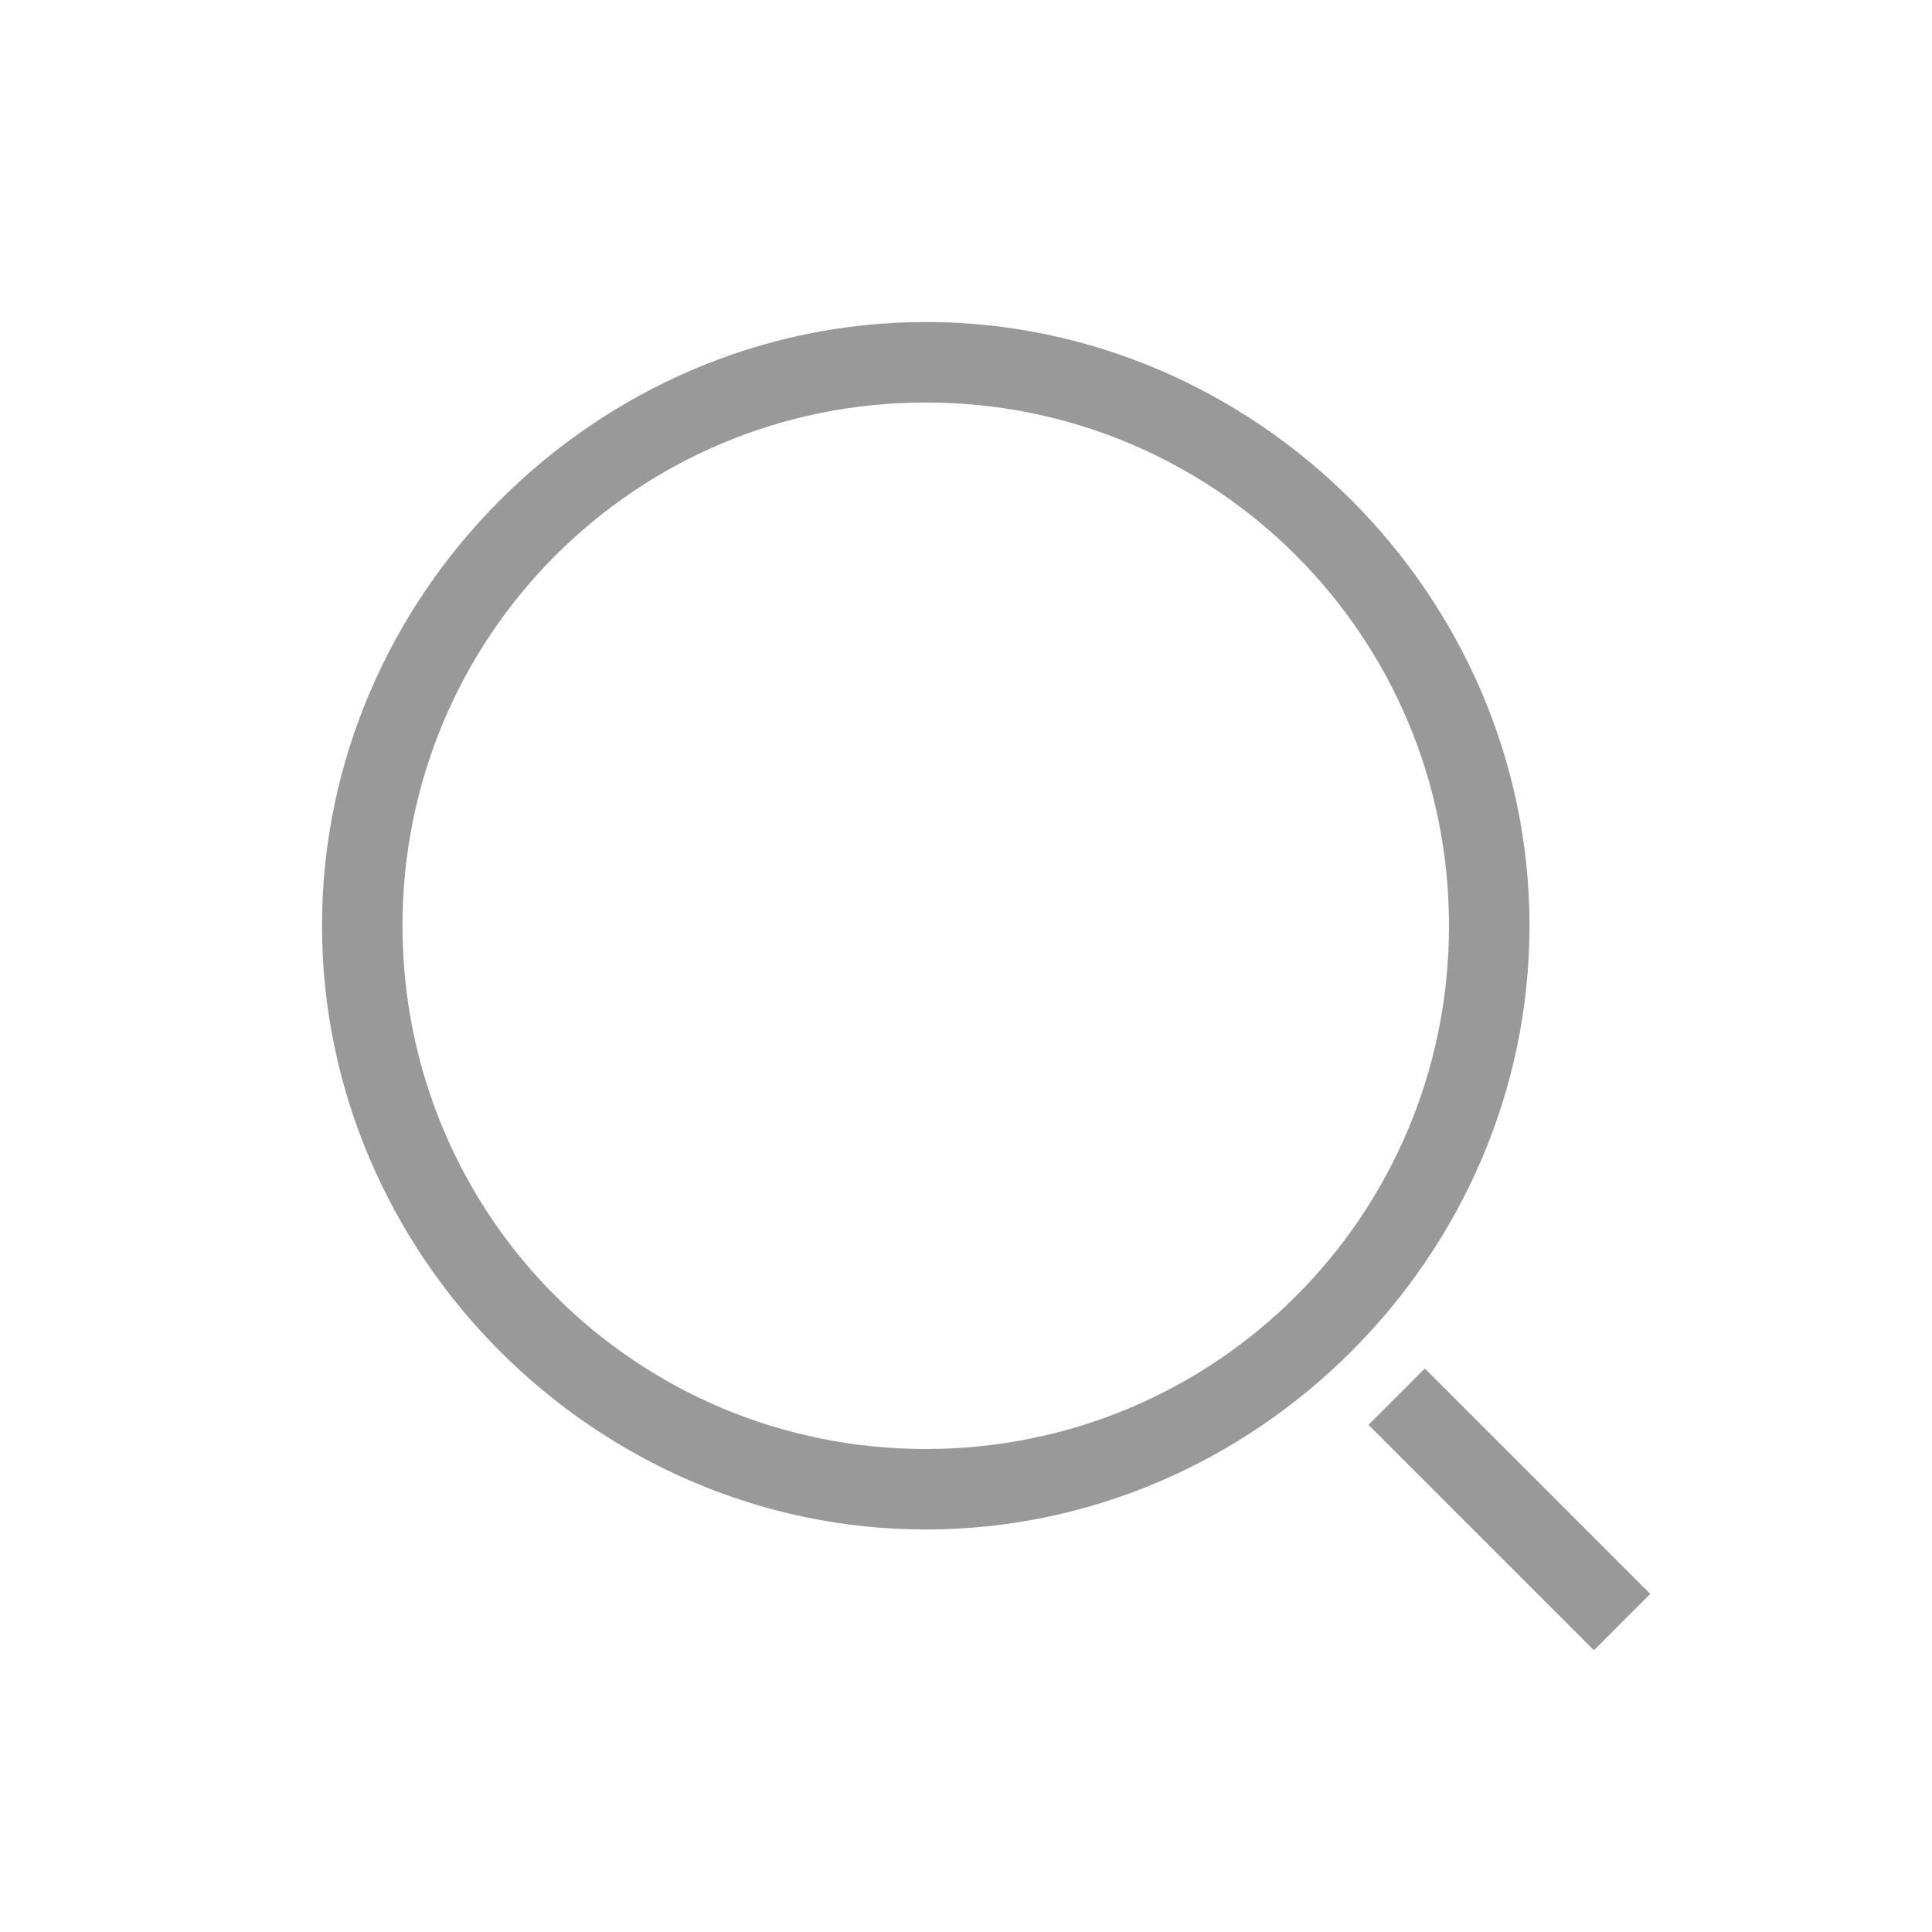 <?xml version="1.0" standalone="no"?><!DOCTYPE svg PUBLIC "-//W3C//DTD SVG 1.1//EN" "http://www.w3.org/Graphics/SVG/1.1/DTD/svg11.dtd"><svg t="1674386597995" class="icon" viewBox="0 0 1024 1024" version="1.1" xmlns="http://www.w3.org/2000/svg" p-id="2251" data-spm-anchor-id="a313x.7781069.0.i1" xmlns:xlink="http://www.w3.org/1999/xlink" width="200" height="200"><path d="M490.667 810.667C315.733 810.667 170.667 665.6 170.667 490.667S315.733 170.667 490.667 170.667 810.667 315.733 810.667 490.667 665.6 810.667 490.667 810.667z m0-42.667c153.6 0 277.333-123.733 277.333-277.333S644.267 213.333 490.667 213.333 213.333 337.067 213.333 490.667 337.067 768 490.667 768z m264.533-42.667l119.467 119.467-29.867 29.867-119.467-119.467 29.867-29.867z" fill="#999" p-id="2252" data-spm-anchor-id="a313x.7781069.0.i0" class="selected"></path></svg>